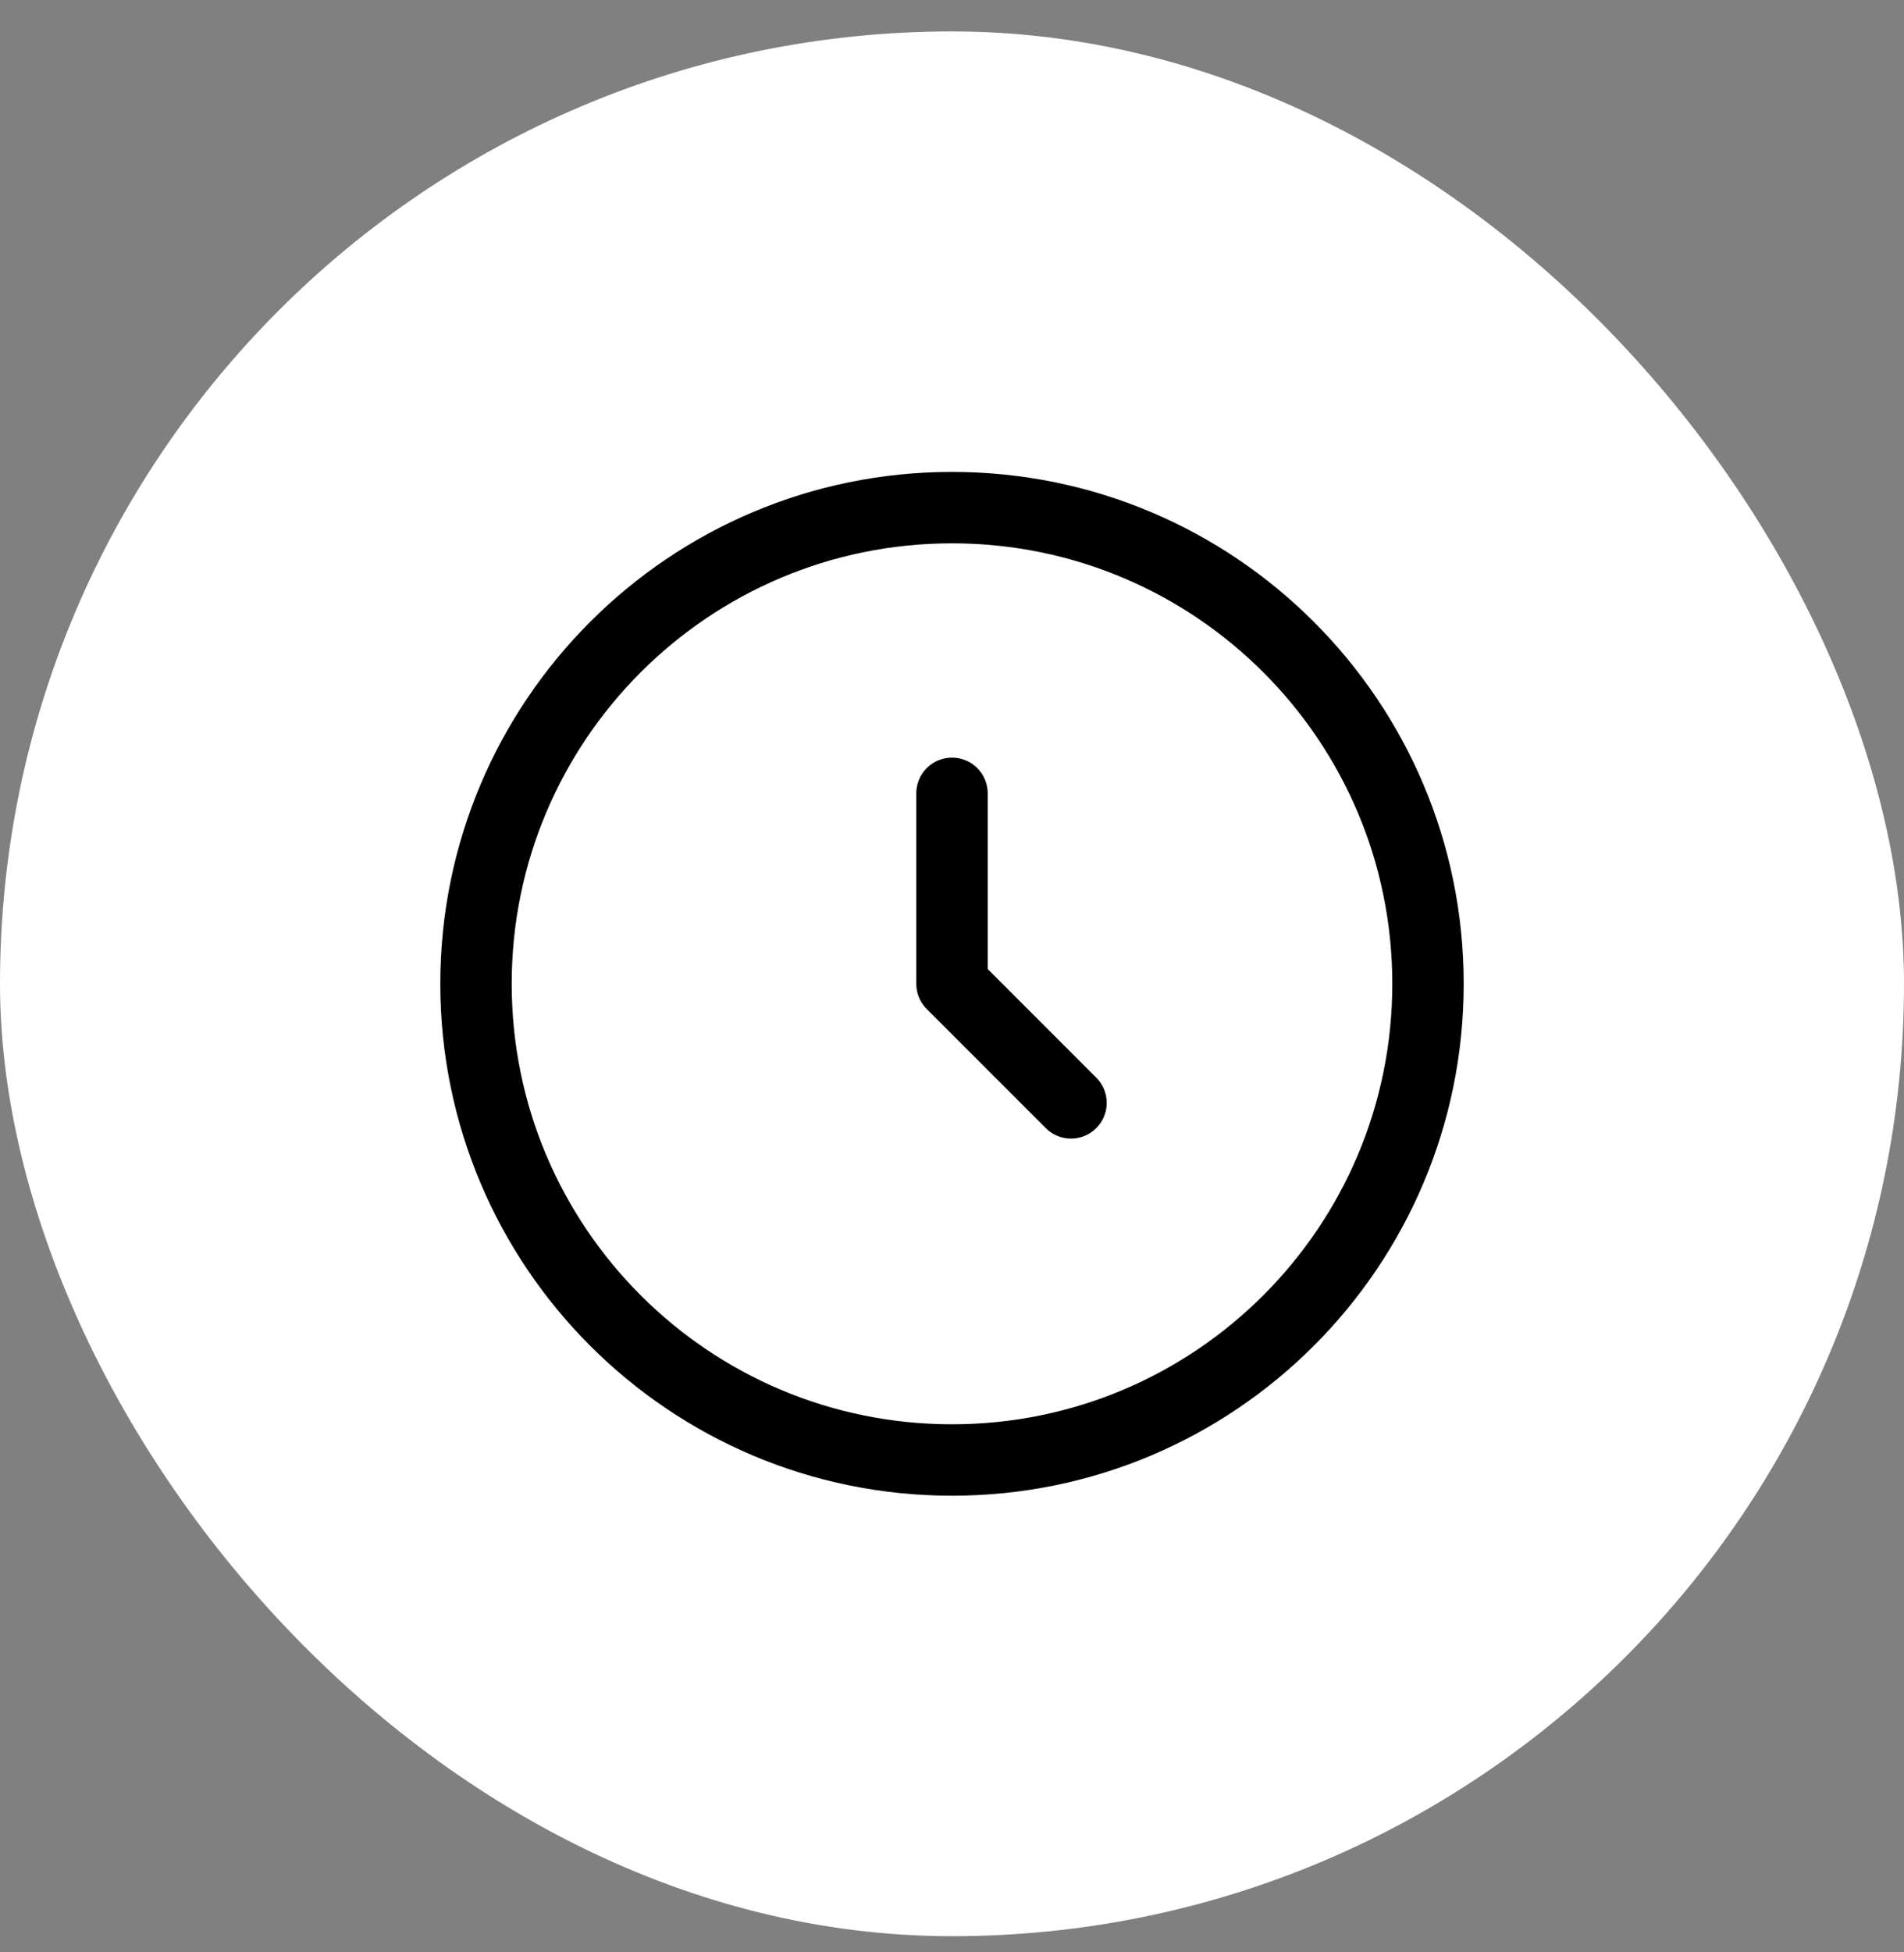 <svg width="40" height="41" viewBox="0 0 40 41" fill="none" xmlns="http://www.w3.org/2000/svg">
<rect x="0" y="0" width="40" height="41" fill="#808080" stroke="none"/>
<rect y="0.66" width="40" height="40" rx="20" fill="white"/>
<path d="M20 30.66C25.523 30.66 30 26.183 30 20.66C30 15.137 25.523 10.66 20 10.66C14.477 10.66 10 15.137 10 20.66C10 26.183 14.477 30.66 20 30.66Z" stroke="black" stroke-width="1.5"/>
<path d="M20 16.66V20.66L22.5 23.16" stroke="black" stroke-width="1.5" stroke-linecap="round" stroke-linejoin="round"/>
</svg>
